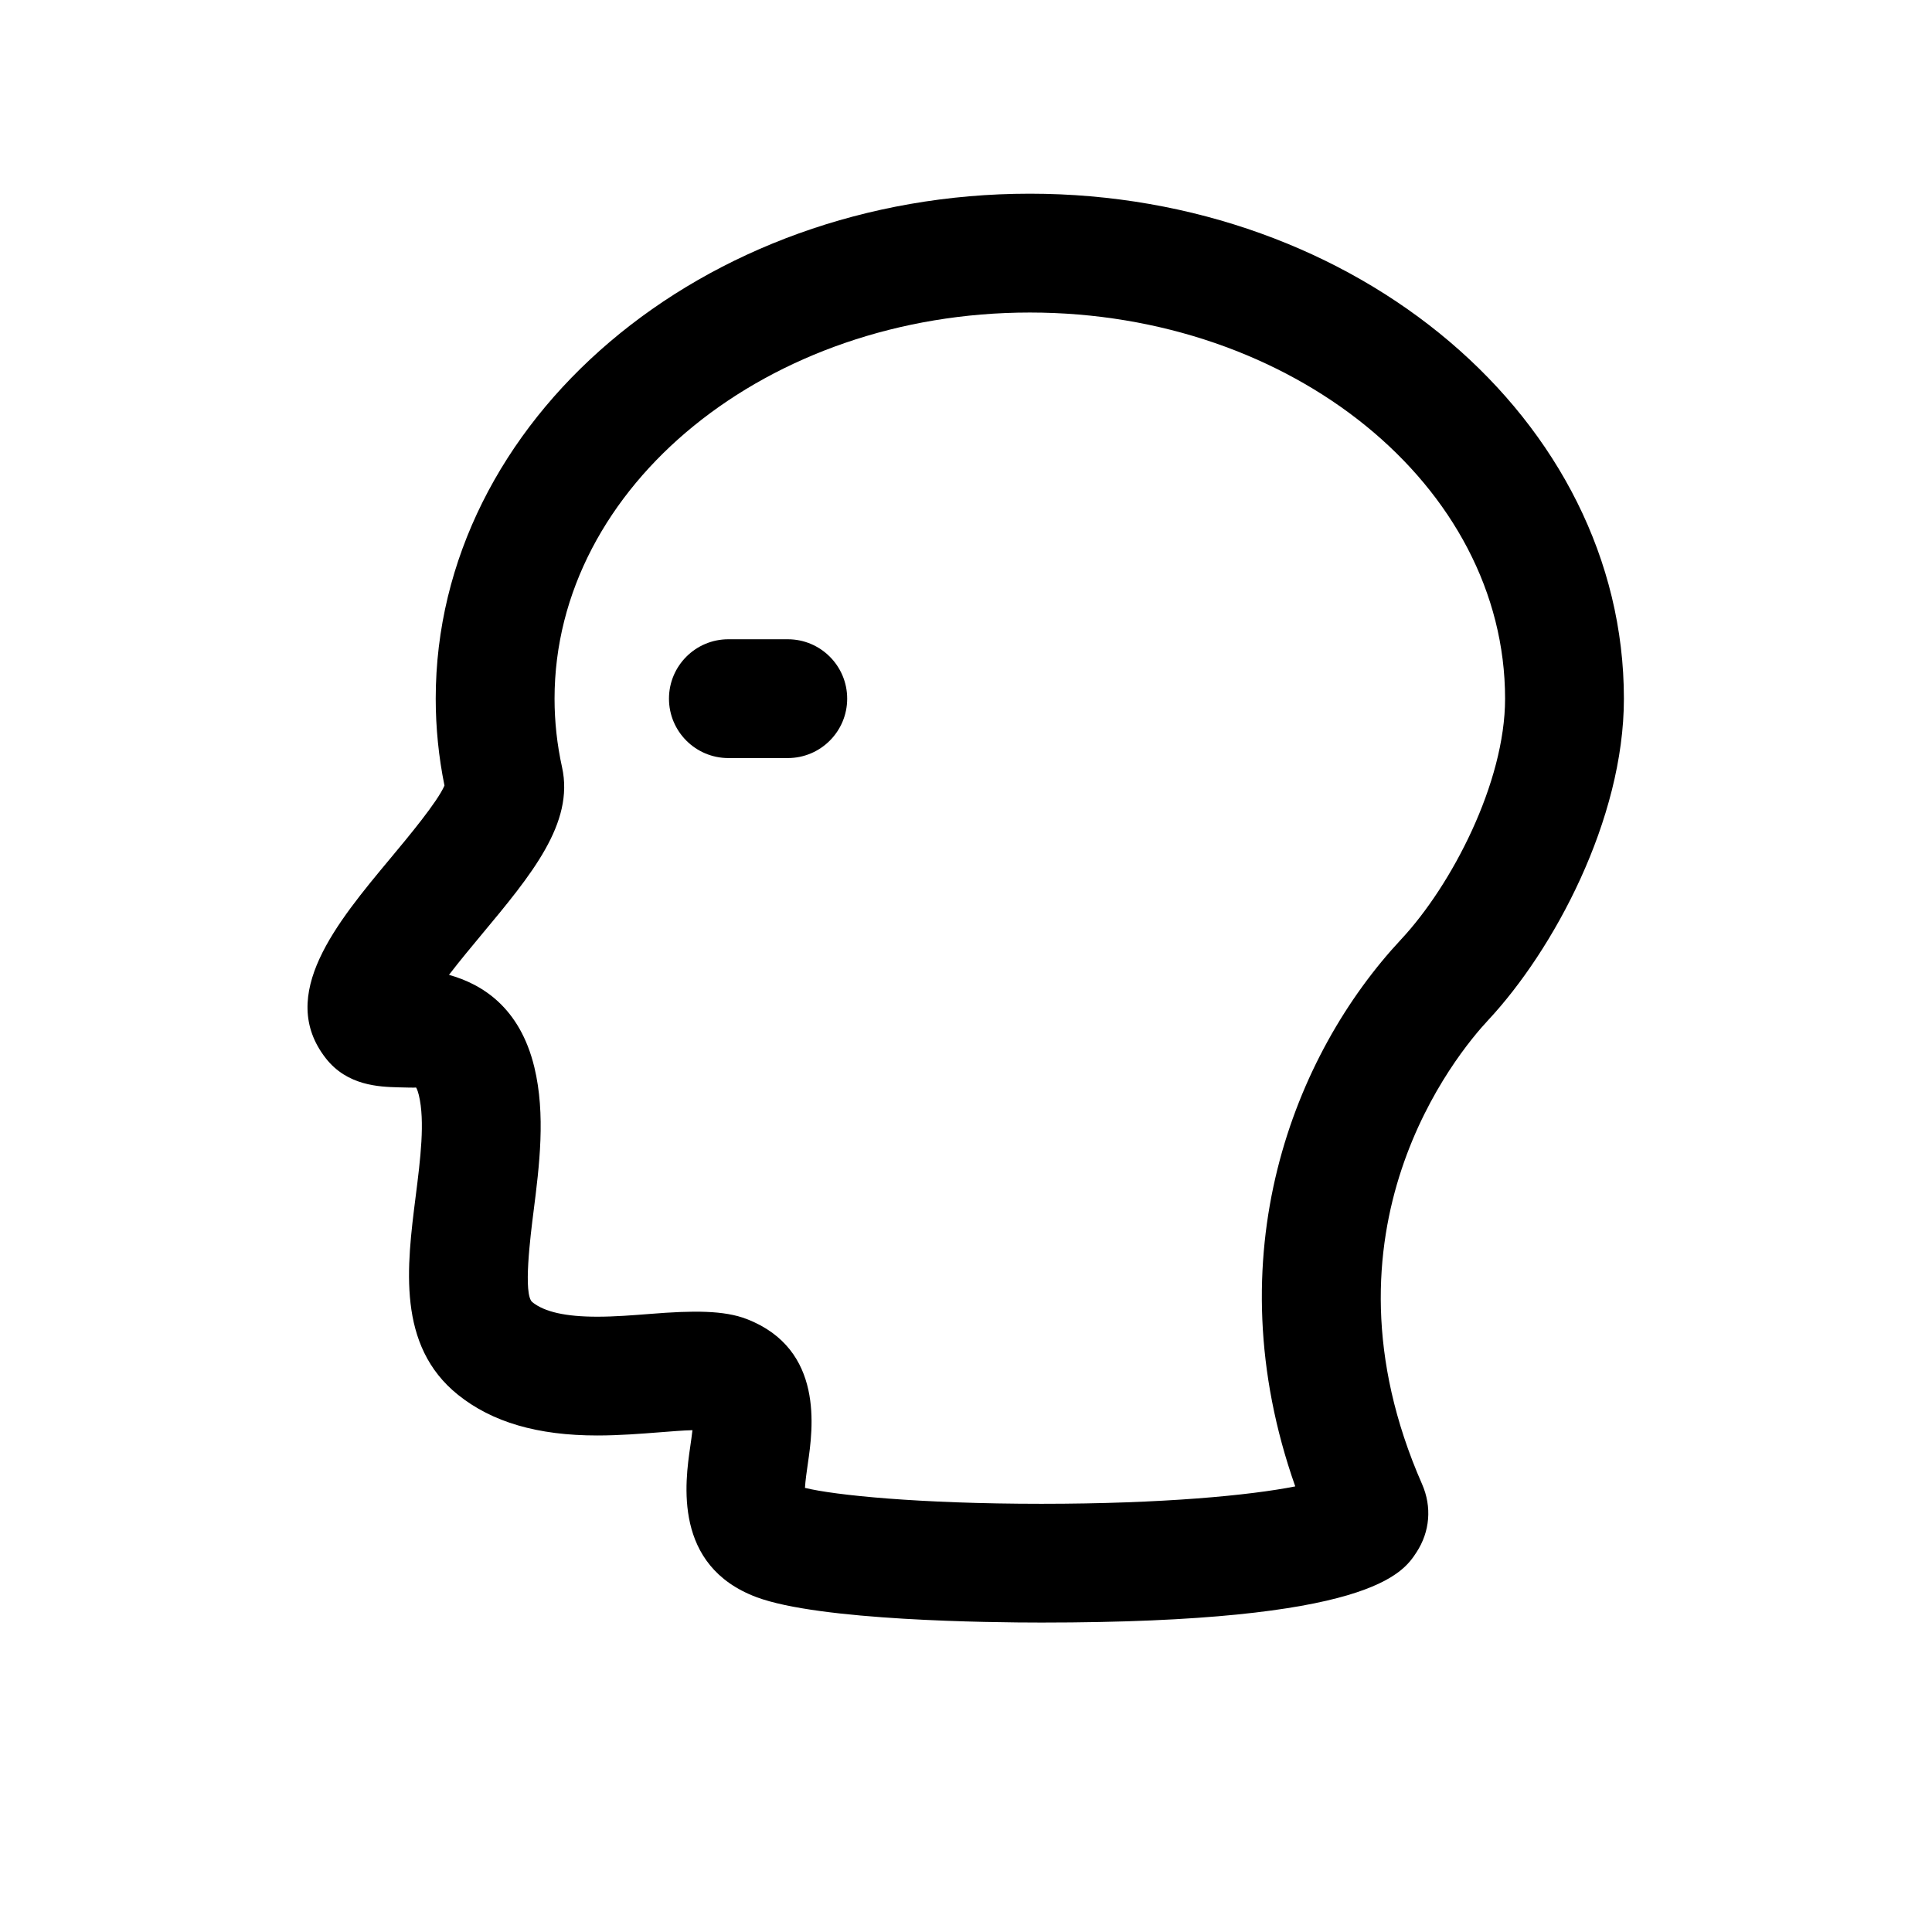 <?xml version="1.0" encoding="UTF-8"?>
<!-- The Best Svg Icon site in the world: iconSvg.co, Visit us! https://iconsvg.co -->
<svg fill="#000000" width="800px" height="800px" version="1.1" viewBox="144 144 512 512" xmlns="http://www.w3.org/2000/svg">
 <g>
  <path d="m574.35 329.15c0-73.793-70.629-133.82-157.44-133.82s-157.44 60.031-157.44 133.82c0 7.723 0.781 15.461 2.32 23.035-1.859 4.32-9.613 13.625-14.383 19.348-14.121 16.949-30.133 36.156-17.09 52.891 5.707 7.336 14.199 7.59 19.277 7.731 1.637 0.039 4.394 0.125 4.676 0.047 0 0.008 0.363 0.52 0.723 2 1.684 6.949 0.402 17.074-0.836 26.859-2.348 18.531-5.008 39.535 11.203 52.562 9.047 7.266 21.121 10.793 36.91 10.793 5.879 0 11.555-0.457 16.562-0.844 3.133-0.242 6.07-0.496 8.676-0.559-0.164 1.441-0.395 3.016-0.574 4.273-1.379 9.477-4.606 31.66 17.539 39.973 16.688 6.258 62.016 6.738 75.508 6.738h0.008c87.23 0 95.754-13.051 99.398-18.625 3.574-5.473 4.109-12.051 1.48-18.051-29.629-67.434 9.359-114.24 17.484-122.94 17.344-18.57 36-53.168 36-85.234zm-87.094 208.76c-11.926 2.363-35.023 4.613-67.266 4.613h-0.008c-32.48 0-54.82-2.289-62.66-4.219 0.109-1.898 0.488-4.527 0.77-6.473 1.316-9.047 4.41-30.246-16.152-38.25-6.062-2.363-14.266-2.297-25.586-1.387-4.644 0.363-9.445 0.746-14.082 0.746-8.344 0-13.965-1.258-17.199-3.856-2.473-1.984-0.512-17.445 0.324-24.051 1.527-12.02 3.25-25.656 0.203-38.234-3.848-15.887-13.91-22.027-22.617-24.449 2.844-3.707 6.141-7.668 8.621-10.645 13.211-15.855 24.625-29.543 21.34-44.398-1.316-5.953-1.984-12.059-1.984-18.145 0-56.426 56.504-102.34 125.95-102.34 69.445 0 125.95 45.91 125.95 102.34 0 22.254-14.184 49.461-27.527 63.754-28.484 30.508-49.66 83.785-28.082 144.99z"/>
  <path d="m352.77 313.41h-15.742c-8.691 0-15.742 7.055-15.742 15.742 0 8.691 7.055 15.742 15.742 15.742h15.742c8.691 0 15.742-7.055 15.742-15.742 0.004-8.688-7.051-15.742-15.742-15.742z"/>
 </g>
</svg>